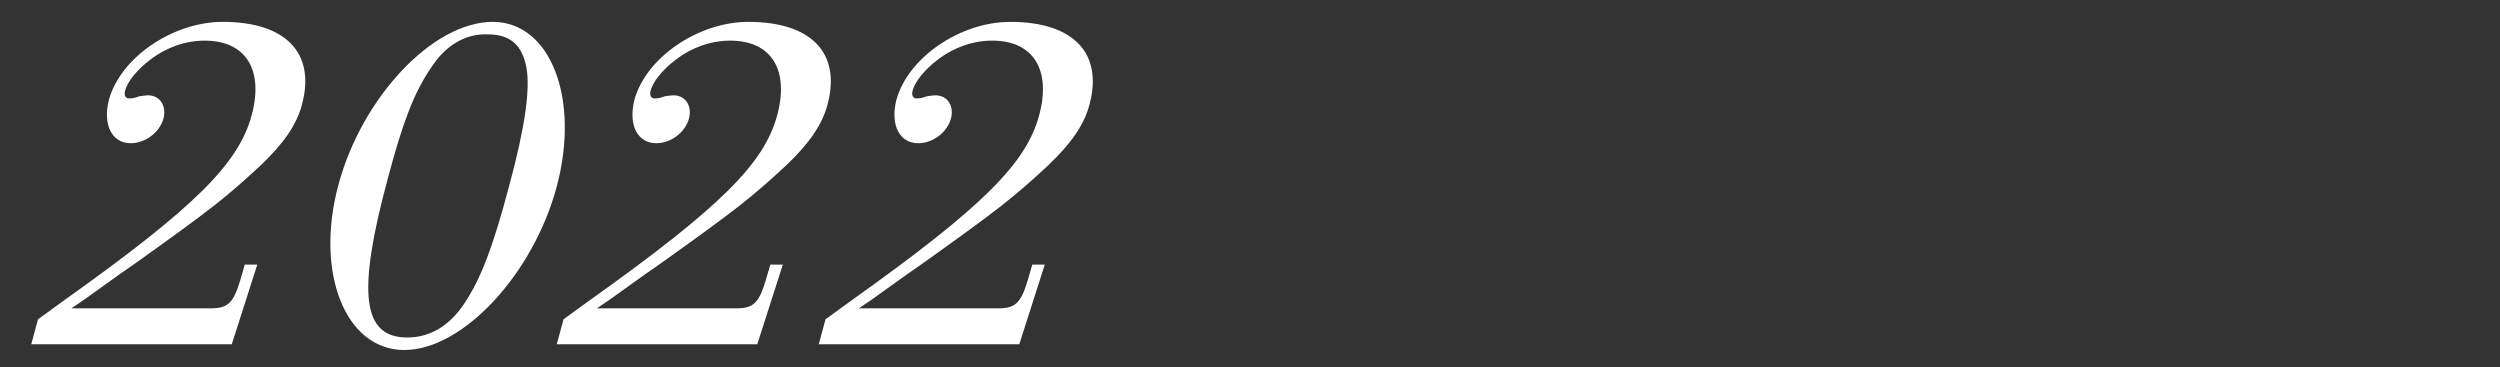 <?xml version="1.0" encoding="utf-8"?>
<!-- Generator: Adobe Illustrator 28.1.0, SVG Export Plug-In . SVG Version: 6.00 Build 0)  -->
<svg version="1.1" id="_レイヤー_2" xmlns="http://www.w3.org/2000/svg" xmlns:xlink="http://www.w3.org/1999/xlink" x="0px"
	 y="0px" viewBox="0 0 480 70.5" style="enable-background:new 0 0 480 70.5;" xml:space="preserve">
<rect x="0" y="0" width="480" height="70.5" fill="#333333" stroke="none"/>
<style type="text/css">
	.st0{fill:none;}
	.st1{fill:#FFFFFF;}
</style>
<g>
	<path class="st0" d="M0,0h480v70.5H0V0z"/>
	<g>
		<path class="st1" d="M40.5,59.2c3.2,0,4.3-1,5.6-5.3l0.9-3.1h2.4l-4.9,15.3H6l1.3-4.8l5.1-3.7c25-17.8,33.4-26.2,35.9-35.4
			c2.4-8.8-1.1-14.4-9-14.4c-3.7,0-7.4,1.3-10.5,3.7c-2.4,1.8-4.4,4.2-4.8,6c-0.2,0.8,0.1,1.4,0.8,1.4c0.5,0,1.2-0.1,1.9-0.4
			c0.7-0.1,1.3-0.2,1.7-0.2c2.3,0,3.6,2,3,4.4c-0.7,2.7-3.5,4.8-6.3,4.8c-3.6,0-5.4-3.5-4.2-8.3c2.2-8.1,12.2-15,21.9-15
			c12.1,0,17.8,6,15.2,15.8c-1,3.9-3.5,7.5-7.9,11.7c-3.1,2.9-6.1,5.5-8.9,7.7c-3.7,2.9-8.7,6.5-15,11c-4.5,3.1-7.3,5.2-8.6,6.1
			c-0.8,0.6-2.1,1.5-3.9,2.7C13.7,59.2,40.5,59.2,40.5,59.2z"/>
		<path class="st1" d="M106.9,35.8c-4.5,16.8-18,31.4-29.3,31.4S60.4,52.3,65,35.4C69.5,18.7,83.1,4.2,94.6,4.2
			C105.7,4.2,111.4,18.9,106.9,35.8z M82.7,13.1c-3.2,4.7-5.4,10.4-8.3,21.4c-5.9,21.9-4.8,30.3,3.8,30.3c4.3,0,8-2.2,10.8-6.3
			c3.3-4.9,5.6-10.9,8.7-22.6c3.1-11.4,4.1-18.6,3.4-22.8c-0.8-4.4-3.1-6.5-7.4-6.5C89.4,6.4,85.5,8.7,82.7,13.1z"/>
		<path class="st1" d="M141.4,59.2c3.2,0,4.3-1,5.6-5.3l0.9-3.1h2.4l-4.9,15.3h-38.5l1.3-4.8l5.1-3.7c25-17.8,33.4-26.2,35.9-35.4
			c2.4-8.8-1.1-14.4-9-14.4c-3.7,0-7.4,1.3-10.5,3.7c-2.4,1.8-4.4,4.2-4.8,6c-0.2,0.8,0.1,1.4,0.8,1.4c0.5,0,1.2-0.1,1.9-0.4
			c0.7-0.1,1.3-0.2,1.7-0.2c2.3,0,3.6,2,3,4.4c-0.7,2.7-3.5,4.8-6.3,4.8c-3.6,0-5.4-3.5-4.2-8.3c2.2-8.1,12.2-15,21.9-15
			c12.1,0,17.8,6,15.2,15.8c-1,3.9-3.5,7.5-7.9,11.7c-3.1,2.9-6.1,5.5-8.9,7.7c-3.7,2.9-8.7,6.5-15,11c-4.5,3.1-7.3,5.2-8.6,6.1
			c-0.8,0.6-2.1,1.5-3.9,2.7C114.6,59.2,141.4,59.2,141.4,59.2z"/>
		<path class="st1" d="M191.7,59.2c3.2,0,4.3-1,5.6-5.3l0.9-3.1h2.4l-4.9,15.3h-38.5l1.3-4.8l5.1-3.7c25-17.8,33.4-26.2,35.9-35.4
			c2.4-8.8-1.1-14.4-9-14.4c-3.7,0-7.4,1.3-10.5,3.7c-2.4,1.8-4.4,4.2-4.8,6c-0.2,0.8,0.1,1.4,0.8,1.4c0.5,0,1.2-0.1,1.9-0.4
			c0.7-0.1,1.3-0.2,1.7-0.2c2.3,0,3.6,2,3,4.4c-0.7,2.7-3.5,4.8-6.3,4.8c-3.6,0-5.4-3.5-4.2-8.3c2.2-8.1,12.2-15,21.9-15
			c12.1,0,17.8,6,15.2,15.8c-1,3.9-3.5,7.5-7.9,11.7c-3.1,2.9-6.1,5.5-8.9,7.7c-3.7,2.9-8.7,6.5-15,11c-4.5,3.1-7.3,5.2-8.6,6.1
			c-0.8,0.6-2.1,1.5-3.9,2.7C164.9,59.2,191.7,59.2,191.7,59.2z"/>
	</g>
</g>
</svg>
